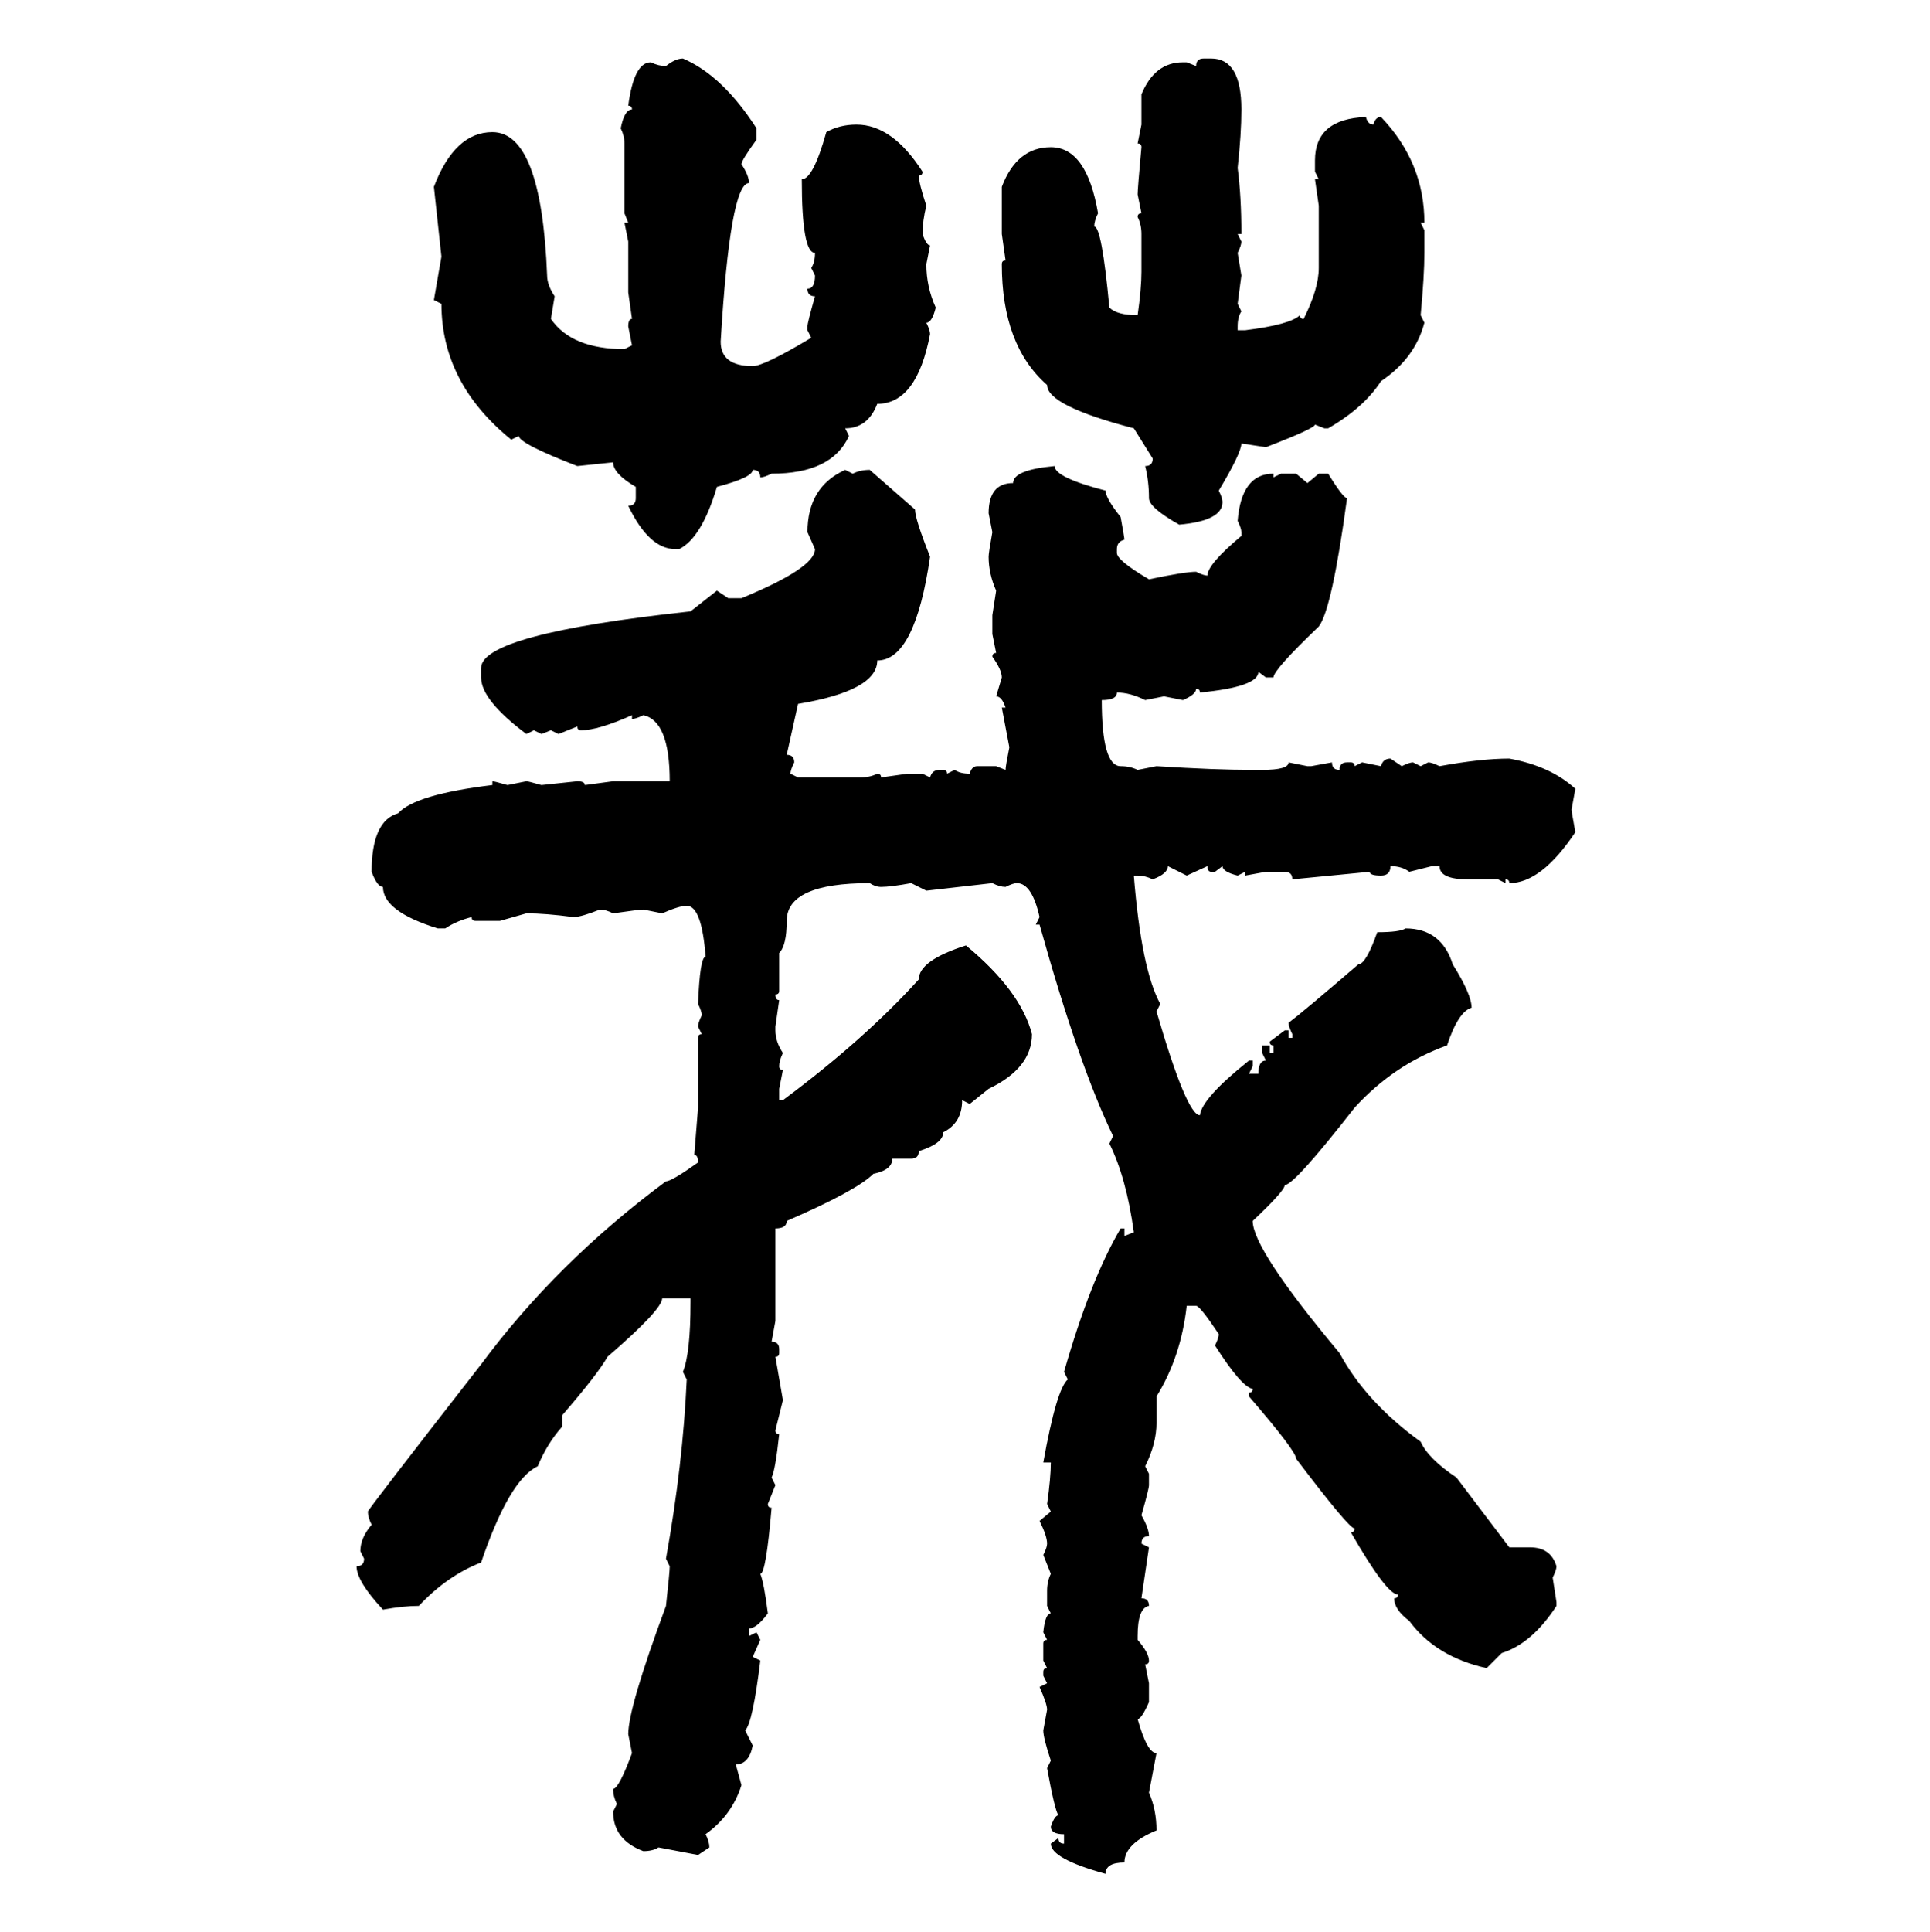 <svg xmlns="http://www.w3.org/2000/svg" xmlns:xlink="http://www.w3.org/1999/xlink" width="299.707" height="300"><path d="M106.05 9.08L106.05 9.08Q112.21 11.72 117.48 19.92L117.48 19.92L117.48 21.68Q115.14 24.90 115.14 25.49L115.14 25.49Q116.31 27.25 116.31 28.42L116.31 28.42Q113.38 28.42 111.91 53.03L111.91 53.03Q111.91 56.84 116.89 56.84L116.89 56.84Q118.65 56.84 125.98 52.44L125.98 52.44L125.39 51.27L125.39 50.68Q125.39 50.10 126.56 46.00L126.56 46.00Q125.39 46.00 125.39 44.82L125.39 44.82Q126.56 44.82 126.56 42.77L126.56 42.77L125.98 41.60Q126.56 40.72 126.56 39.26L126.56 39.26Q124.51 39.26 124.51 27.83L124.51 27.83Q126.27 27.83 128.32 20.51L128.32 20.51Q130.37 19.34 133.01 19.34L133.01 19.34Q138.57 19.34 143.26 26.66L143.26 26.66Q143.26 27.25 142.68 27.25L142.68 27.25Q142.68 28.42 143.85 31.93L143.85 31.93Q143.26 34.28 143.26 36.33L143.26 36.33Q143.85 38.09 144.43 38.09L144.43 38.09L143.85 41.02Q143.85 44.53 145.31 47.75L145.31 47.75Q144.73 50.10 143.85 50.10L143.85 50.10Q144.43 51.27 144.43 51.86L144.43 51.86Q142.38 62.70 136.23 62.70L136.23 62.70Q134.77 66.50 131.25 66.50L131.25 66.50L131.84 67.68Q129.20 73.54 119.82 73.54L119.82 73.54Q118.65 74.12 118.07 74.12L118.07 74.12Q118.07 72.95 116.89 72.95L116.89 72.95Q116.89 74.12 111.33 75.59L111.33 75.59Q108.98 83.50 105.47 85.25L105.47 85.25L104.88 85.25Q100.78 85.25 97.56 78.52L97.56 78.52Q98.73 78.52 98.73 77.34L98.73 77.34L98.73 75.59Q95.21 73.54 95.21 71.78L95.21 71.78L89.65 72.36Q80.57 68.85 80.57 67.68L80.57 67.68L79.39 68.26Q68.55 59.47 68.55 47.17L68.55 47.17L67.38 46.58L68.55 39.84L67.38 29.00Q70.61 20.51 76.46 20.51L76.46 20.51Q84.08 20.51 84.96 42.77L84.96 42.77Q84.96 44.24 86.13 46.00L86.13 46.00L85.55 49.51Q88.77 54.20 96.97 54.20L96.97 54.20L98.14 53.61L97.56 50.68Q97.56 49.51 98.14 49.51L98.14 49.51L97.56 45.41L97.56 37.50L96.97 34.57L97.56 34.57L96.97 33.11L96.97 22.27Q96.97 21.09 96.39 19.92L96.39 19.92Q96.97 16.99 98.14 16.99L98.14 16.99Q98.14 16.41 97.56 16.41L97.56 16.41Q98.44 9.67 101.07 9.67L101.07 9.67Q102.25 10.25 103.42 10.25L103.42 10.25Q104.88 9.08 106.05 9.08ZM186.91 9.08L186.91 9.08L188.09 9.08Q192.77 9.08 192.77 16.99L192.77 16.99Q192.77 20.80 192.19 26.07L192.19 26.07Q192.77 30.47 192.77 36.33L192.77 36.33L192.19 36.33L192.77 37.50Q192.77 38.09 192.19 39.26L192.19 39.26L192.77 42.77L192.19 47.17L192.77 48.34Q192.19 49.22 192.19 50.68L192.19 50.68L192.19 51.27L193.36 51.27Q200.39 50.39 201.86 48.93L201.86 48.93Q201.86 49.51 202.44 49.51L202.44 49.51Q204.79 44.82 204.79 41.60L204.79 41.60L204.79 31.93L204.20 27.83L204.79 27.83L204.20 26.66L204.20 24.90Q204.20 18.46 212.11 18.16L212.11 18.16Q212.40 19.34 213.28 19.34L213.28 19.34Q213.57 18.16 214.45 18.16L214.45 18.16Q221.19 25.20 221.19 34.57L221.19 34.57L220.61 34.57L221.19 35.74L221.19 39.26Q221.19 42.77 220.61 48.93L220.61 48.93L221.19 50.10Q219.73 55.66 214.45 59.18L214.45 59.18Q211.82 63.28 206.25 66.50L206.25 66.50L205.66 66.50L204.20 65.92Q204.20 66.50 196.58 69.43L196.58 69.43L192.77 68.85Q192.77 70.31 189.26 76.17L189.26 76.17Q189.84 77.34 189.84 77.93L189.84 77.93Q189.84 80.86 183.11 81.45L183.11 81.45Q178.42 78.81 178.42 77.34L178.42 77.34Q178.42 74.71 177.83 72.36L177.83 72.36Q179.00 72.36 179.00 71.19L179.00 71.19L176.07 66.50Q162.60 62.99 162.60 59.77L162.60 59.77Q155.57 53.61 155.57 41.02L155.57 41.02Q155.57 40.43 156.15 40.43L156.15 40.43L155.57 36.33L155.57 29.00Q157.91 22.85 163.18 22.85L163.18 22.85Q168.75 22.85 170.51 33.11L170.51 33.11Q169.92 34.28 169.92 35.16L169.92 35.16Q171.09 35.16 172.27 47.75L172.27 47.75Q173.44 48.93 176.66 48.93L176.66 48.93Q177.25 44.82 177.25 42.19L177.25 42.19L177.25 36.33Q177.25 34.86 176.66 33.69L176.66 33.69Q176.66 33.11 177.25 33.11L177.25 33.11L176.66 30.18Q176.66 29.30 177.25 22.85L177.25 22.85Q177.25 22.27 176.66 22.27L176.66 22.27L177.25 19.34L177.25 14.65Q179.30 9.67 183.69 9.67L183.69 9.67L184.28 9.67L185.74 10.25Q185.74 9.08 186.91 9.08ZM163.77 72.36L163.77 72.36Q163.77 74.12 171.68 76.17L171.68 76.17Q171.68 77.34 174.02 80.27L174.02 80.27Q174.61 83.50 174.61 83.79L174.61 83.79Q173.44 84.08 173.44 85.25L173.44 85.25L173.44 85.84Q173.44 87.01 178.42 89.94L178.42 89.94Q183.98 88.77 185.74 88.77L185.74 88.77Q186.91 89.36 187.50 89.36L187.50 89.36Q187.50 87.60 192.77 83.20L192.77 83.20L192.77 82.62Q192.77 82.03 192.19 80.86L192.19 80.86Q192.77 73.54 197.75 73.54L197.75 73.54L197.75 74.12L198.93 73.54L201.27 73.54L203.03 75L204.79 73.54L206.25 73.54Q208.59 77.34 209.18 77.34L209.18 77.34Q206.84 94.63 204.79 97.27L204.79 97.27Q197.75 104.00 197.75 105.18L197.75 105.18L196.58 105.18L195.41 104.30Q195.41 106.64 186.33 107.52L186.33 107.52Q186.33 106.93 185.74 106.93L185.74 106.93Q185.74 107.81 183.69 108.69L183.69 108.69L180.76 108.11L177.83 108.69Q175.49 107.52 173.44 107.52L173.44 107.52Q173.44 108.69 171.09 108.69L171.09 108.69Q171.09 118.95 174.02 118.95L174.02 118.95Q175.49 118.95 176.66 119.53L176.66 119.53L179.59 118.95Q188.67 119.53 194.53 119.53L194.53 119.53L196.00 119.53Q200.10 119.53 200.10 118.36L200.10 118.36L203.03 118.95L203.61 118.95L206.84 118.36Q206.84 119.53 208.01 119.53L208.01 119.53Q208.01 118.36 209.18 118.36L209.18 118.36L209.77 118.36Q210.35 118.36 210.35 118.95L210.35 118.95L211.52 118.36L214.45 118.95Q214.75 117.77 215.92 117.77L215.92 117.77L217.68 118.95Q218.85 118.36 219.43 118.36L219.43 118.36L220.61 118.95L221.78 118.36Q222.36 118.36 223.54 118.95L223.54 118.95Q229.98 117.77 234.38 117.77L234.38 117.77Q240.82 118.95 244.63 122.46L244.63 122.46L244.04 125.68Q244.04 125.98 244.63 129.20L244.63 129.20Q239.36 137.11 234.38 137.11L234.38 137.11Q234.38 136.52 233.79 136.52L233.79 136.52L233.79 137.11L232.62 136.52L227.93 136.52Q223.54 136.52 223.54 134.47L223.54 134.47L222.36 134.47L218.85 135.35Q217.68 134.47 215.92 134.47L215.92 134.47Q215.92 135.94 214.45 135.94L214.45 135.94Q212.70 135.94 212.70 135.35L212.70 135.35L200.68 136.52Q200.68 135.35 199.51 135.35L199.51 135.35L196.58 135.35L193.36 135.94L193.36 135.35L192.19 135.94Q189.84 135.35 189.84 134.47L189.84 134.47L188.67 135.35L188.09 135.35Q187.50 135.35 187.50 134.47L187.50 134.47L184.28 135.94L181.35 134.47Q181.35 135.64 179.00 136.52L179.00 136.52Q177.83 135.94 176.66 135.94L176.66 135.94L176.07 135.94Q177.25 150.59 180.18 155.86L180.18 155.86L179.59 157.03Q184.28 173.14 186.33 173.14L186.33 173.14Q186.62 170.51 193.95 164.65L193.95 164.65L194.53 164.65L194.53 165.53L193.95 166.70L195.41 166.70Q195.41 164.65 196.58 164.65L196.58 164.65L196.00 163.48L196.00 162.30L197.17 162.30L197.17 163.48L197.75 163.48L197.75 162.30Q197.17 162.30 197.17 161.72L197.17 161.72L199.51 159.96L200.10 159.96L200.10 161.13L200.68 161.13L200.68 160.55Q200.10 159.38 200.10 158.79L200.10 158.79Q202.44 157.03 210.94 149.71L210.94 149.71Q212.11 149.71 213.87 144.73L213.87 144.73Q217.38 144.73 218.26 144.14L218.26 144.14Q223.83 144.14 225.59 149.71L225.59 149.71Q228.52 154.39 228.52 156.45L228.52 156.45Q226.46 157.03 224.71 162.30L224.71 162.30Q216.50 165.23 210.35 171.97L210.35 171.97Q200.98 183.98 199.51 183.98L199.51 183.98Q199.51 184.86 194.53 189.55L194.53 189.55Q194.53 193.95 208.01 210.06L208.01 210.06Q212.11 217.68 220.61 223.83L220.61 223.83Q221.78 226.46 226.17 229.39L226.17 229.39L234.38 240.23L237.60 240.23Q240.82 240.23 241.70 243.16L241.70 243.16Q241.70 243.75 241.11 244.92L241.11 244.92L241.70 248.73L241.70 249.32Q237.89 255.18 233.20 256.64L233.20 256.64L230.86 258.98Q222.95 257.23 218.85 251.66L218.85 251.66Q216.50 249.90 216.50 248.14L216.50 248.14Q217.09 248.14 217.09 247.56L217.09 247.56Q215.33 247.56 209.77 237.89L209.77 237.89Q210.35 237.89 210.35 237.30L210.35 237.30Q209.47 237.30 201.27 226.46L201.27 226.46Q201.27 225.29 193.95 216.80L193.95 216.80L193.95 216.21Q194.53 216.21 194.53 215.63L194.53 215.63Q192.77 215.33 188.67 208.89L188.67 208.89Q189.26 207.71 189.26 207.13L189.26 207.13Q186.33 202.73 185.74 202.73L185.74 202.73L184.28 202.73Q183.40 210.64 179.59 216.80L179.59 216.80L179.59 220.90Q179.59 224.12 177.83 227.64L177.83 227.64L178.42 228.81L178.42 230.57Q178.42 231.15 177.25 235.25L177.25 235.25Q178.42 237.30 178.42 238.48L178.42 238.48Q177.25 238.48 177.25 239.65L177.25 239.65L178.42 240.23L177.25 248.14Q178.42 248.14 178.42 249.32L178.42 249.32Q176.66 249.61 176.66 254.00L176.66 254.00L176.66 254.59Q178.42 256.64 178.42 257.81L178.42 257.81Q178.42 258.40 177.83 258.40L177.83 258.40L178.42 261.33L178.42 264.26Q177.25 266.89 176.66 266.89L176.66 266.89Q178.13 272.17 179.59 272.17L179.59 272.17L178.42 278.32Q179.59 280.96 179.59 284.18L179.59 284.18Q174.61 286.23 174.61 289.16L174.61 289.16Q171.68 289.16 171.68 290.92L171.68 290.92Q163.18 288.57 163.18 286.23L163.18 286.23L164.36 285.35Q164.36 286.23 165.23 286.23L165.23 286.23L165.23 284.77Q163.18 284.77 163.18 283.59L163.18 283.59Q163.77 281.84 164.36 281.84L164.36 281.84Q163.77 280.96 162.60 274.51L162.60 274.51L163.18 273.34Q162.01 269.82 162.01 268.65L162.01 268.65L162.60 265.43Q162.60 264.55 161.43 261.91L161.43 261.91L162.60 261.33L162.01 260.16L162.01 259.57Q162.01 258.98 162.60 258.98L162.60 258.98L162.01 257.81L162.01 255.18Q162.01 254.59 162.60 254.59L162.60 254.59L162.01 253.42Q162.30 250.49 163.18 250.49L163.18 250.49L162.60 249.32L162.60 246.97Q162.60 245.51 163.18 244.34L163.18 244.34L162.01 241.41Q162.60 240.23 162.60 239.65L162.60 239.65Q162.60 238.48 161.43 236.13L161.43 236.13L163.18 234.67L162.60 233.50Q163.18 229.39 163.18 227.05L163.18 227.05L162.01 227.05Q164.06 215.63 165.82 214.16L165.82 214.16L165.23 212.99Q169.34 198.63 174.02 190.72L174.02 190.72L174.61 190.72L174.61 191.89L176.07 191.31Q174.90 182.81 172.27 177.54L172.27 177.54L172.85 176.37Q167.58 165.53 161.43 143.55L161.43 143.55L160.84 143.55L161.43 142.38Q160.25 137.11 157.91 137.11L157.91 137.11Q157.32 137.11 156.15 137.70L156.15 137.70Q155.27 137.70 154.10 137.11L154.10 137.11L143.85 138.28L141.50 137.11Q138.28 137.70 136.82 137.70L136.82 137.70Q135.94 137.70 135.06 137.11L135.06 137.11Q122.17 137.11 122.17 142.97L122.17 142.97Q122.17 146.78 121.00 147.95L121.00 147.95L121.00 153.81Q121.00 154.39 120.41 154.39L120.41 154.39Q120.41 155.27 121.00 155.27L121.00 155.27L120.41 159.38L120.41 159.96Q120.41 161.72 121.58 163.48L121.58 163.48Q121.00 164.65 121.00 165.53L121.00 165.53Q121.00 166.11 121.58 166.11L121.58 166.11L121.00 169.04L121.00 170.80L121.58 170.80Q134.18 161.43 142.68 152.05L142.68 152.05Q142.68 149.12 150 146.78L150 146.78Q158.50 153.81 160.25 160.55L160.25 160.55Q160.25 165.82 153.52 169.04L153.52 169.04L150.59 171.39L149.41 170.80Q149.41 174.32 146.48 175.78L146.48 175.78Q146.48 177.54 142.68 178.71L142.68 178.71Q142.68 179.88 141.50 179.88L141.50 179.88L138.57 179.88Q138.57 181.64 135.64 182.23L135.64 182.23Q133.01 184.86 122.17 189.55L122.17 189.55Q122.17 190.72 120.41 190.72L120.41 190.72L120.41 205.08L119.82 208.30Q121.00 208.30 121.00 209.47L121.00 209.47L121.00 210.06Q121.00 210.64 120.41 210.64L120.41 210.64L121.58 217.38L120.41 222.07Q120.41 222.66 121.00 222.66L121.00 222.66Q120.41 228.22 119.82 229.39L119.82 229.39L120.41 230.57L119.24 233.50Q119.24 234.08 119.82 234.08L119.82 234.08Q118.95 244.34 118.07 244.34L118.07 244.34Q118.65 245.80 119.24 250.49L119.24 250.49Q117.48 252.83 116.31 252.83L116.31 252.83L116.31 254.00L117.48 253.42L118.07 254.59L116.89 257.23L118.07 257.81Q116.89 267.48 115.72 268.65L115.72 268.65L116.89 271.00Q116.31 273.93 114.26 273.93L114.26 273.93L115.14 277.15Q113.67 281.84 109.57 284.77L109.57 284.77Q110.16 285.94 110.16 286.82L110.16 286.82L108.40 287.99L102.25 286.82Q101.37 287.40 99.90 287.40L99.90 287.40Q95.21 285.64 95.21 281.25L95.21 281.25L95.80 280.08Q95.21 278.91 95.21 277.73L95.21 277.73Q96.09 277.73 98.14 272.17L98.14 272.17L97.56 269.24Q97.56 265.14 103.42 249.32L103.42 249.32Q104.00 244.04 104.00 243.16L104.00 243.16L103.42 241.99Q106.05 227.34 106.64 214.16L106.64 214.16L106.05 212.99Q107.23 210.06 107.23 202.15L107.23 202.15L107.23 201.56L102.83 201.56Q102.83 203.32 94.34 210.64L94.34 210.64Q92.87 213.28 87.30 219.73L87.30 219.73L87.30 221.48Q84.96 224.12 83.50 227.64L83.50 227.64Q79.10 229.69 74.71 242.58L74.71 242.58Q69.43 244.63 65.04 249.32L65.04 249.32Q62.70 249.32 59.47 249.90L59.47 249.90Q55.37 245.51 55.37 243.16L55.37 243.16Q56.54 243.16 56.54 241.99L56.54 241.99L55.96 240.82Q55.96 238.77 57.71 236.72L57.71 236.72Q57.13 235.55 57.13 234.67L57.13 234.67Q57.13 234.38 74.71 211.82L74.71 211.82Q86.43 196.00 103.42 183.40L103.42 183.40Q104.30 183.40 108.40 180.47L108.40 180.47Q108.40 179.30 107.81 179.30L107.81 179.30L108.40 171.97L108.40 161.13Q108.40 160.55 108.98 160.55L108.98 160.55L108.40 159.38Q108.40 158.79 108.98 157.62L108.98 157.62Q108.98 157.03 108.40 155.86L108.40 155.86Q108.69 148.54 109.57 148.54L109.57 148.54Q108.98 140.63 106.64 140.63L106.64 140.63Q105.47 140.63 102.83 141.80L102.83 141.80L99.90 141.21Q99.32 141.21 95.21 141.80L95.21 141.80Q94.04 141.21 93.16 141.21L93.16 141.21Q90.23 142.38 89.06 142.38L89.06 142.38Q84.67 141.80 81.74 141.80L81.74 141.80L77.64 142.97L73.83 142.97Q73.24 142.97 73.24 142.38L73.24 142.38Q70.90 142.97 69.14 144.14L69.14 144.14L67.97 144.14Q59.47 141.50 59.47 137.70L59.47 137.70Q58.59 137.70 57.71 135.35L57.71 135.35Q57.71 127.44 61.82 126.27L61.82 126.27Q64.45 123.34 76.46 121.88L76.46 121.88L76.46 121.29Q76.76 121.29 78.81 121.88L78.81 121.88L81.74 121.29Q82.03 121.29 84.08 121.88L84.08 121.88L89.65 121.29Q90.82 121.29 90.82 121.88L90.82 121.88L95.21 121.29L104.00 121.29Q104.00 111.91 99.90 111.04L99.90 111.04Q98.73 111.62 98.14 111.62L98.14 111.62L98.14 111.04Q92.87 113.38 90.23 113.38L90.23 113.38Q89.65 113.38 89.65 112.79L89.65 112.79L86.72 113.96L85.55 113.38L84.08 113.96L82.91 113.38L81.74 113.96Q74.71 108.69 74.71 105.18L74.71 105.18L74.71 103.71Q74.71 98.44 107.23 94.92L107.23 94.92L111.33 91.70L113.09 92.87L115.14 92.87Q126.56 88.18 126.56 85.25L126.56 85.25L125.39 82.62Q125.39 75.59 131.25 72.95L131.25 72.95L132.42 73.54Q133.59 72.95 135.06 72.95L135.06 72.95L142.09 79.10Q142.09 80.57 144.43 86.43L144.43 86.43Q142.09 102.54 136.23 102.54L136.23 102.54Q136.23 107.23 123.93 109.28L123.93 109.28L122.17 117.19Q123.34 117.19 123.34 118.36L123.34 118.36Q122.75 119.53 122.75 120.12L122.75 120.12L123.93 120.70L133.59 120.70Q135.06 120.70 136.23 120.12L136.23 120.12Q136.82 120.12 136.82 120.70L136.82 120.70L140.92 120.12L143.26 120.12L144.43 120.70Q144.73 119.53 145.90 119.53L145.90 119.53L146.48 119.53Q147.07 119.53 147.07 120.12L147.07 120.12L148.24 119.53Q149.12 120.12 150.59 120.12L150.59 120.12Q150.88 118.95 151.76 118.95L151.76 118.95L154.69 118.95L156.15 119.53Q156.15 118.95 156.74 116.02L156.74 116.02L155.57 109.86L156.15 109.86Q155.57 108.11 154.69 108.11L154.69 108.11L155.57 105.18Q155.57 104.00 154.10 101.95L154.10 101.95Q154.10 101.37 154.69 101.37L154.69 101.37L154.10 98.44L154.10 95.51L154.69 91.70Q153.52 89.06 153.52 86.43L153.52 86.43Q153.52 85.84 154.10 82.62L154.10 82.62L153.52 79.69Q153.52 75 157.32 75L157.32 75Q157.32 72.95 163.77 72.36Z"/></svg>